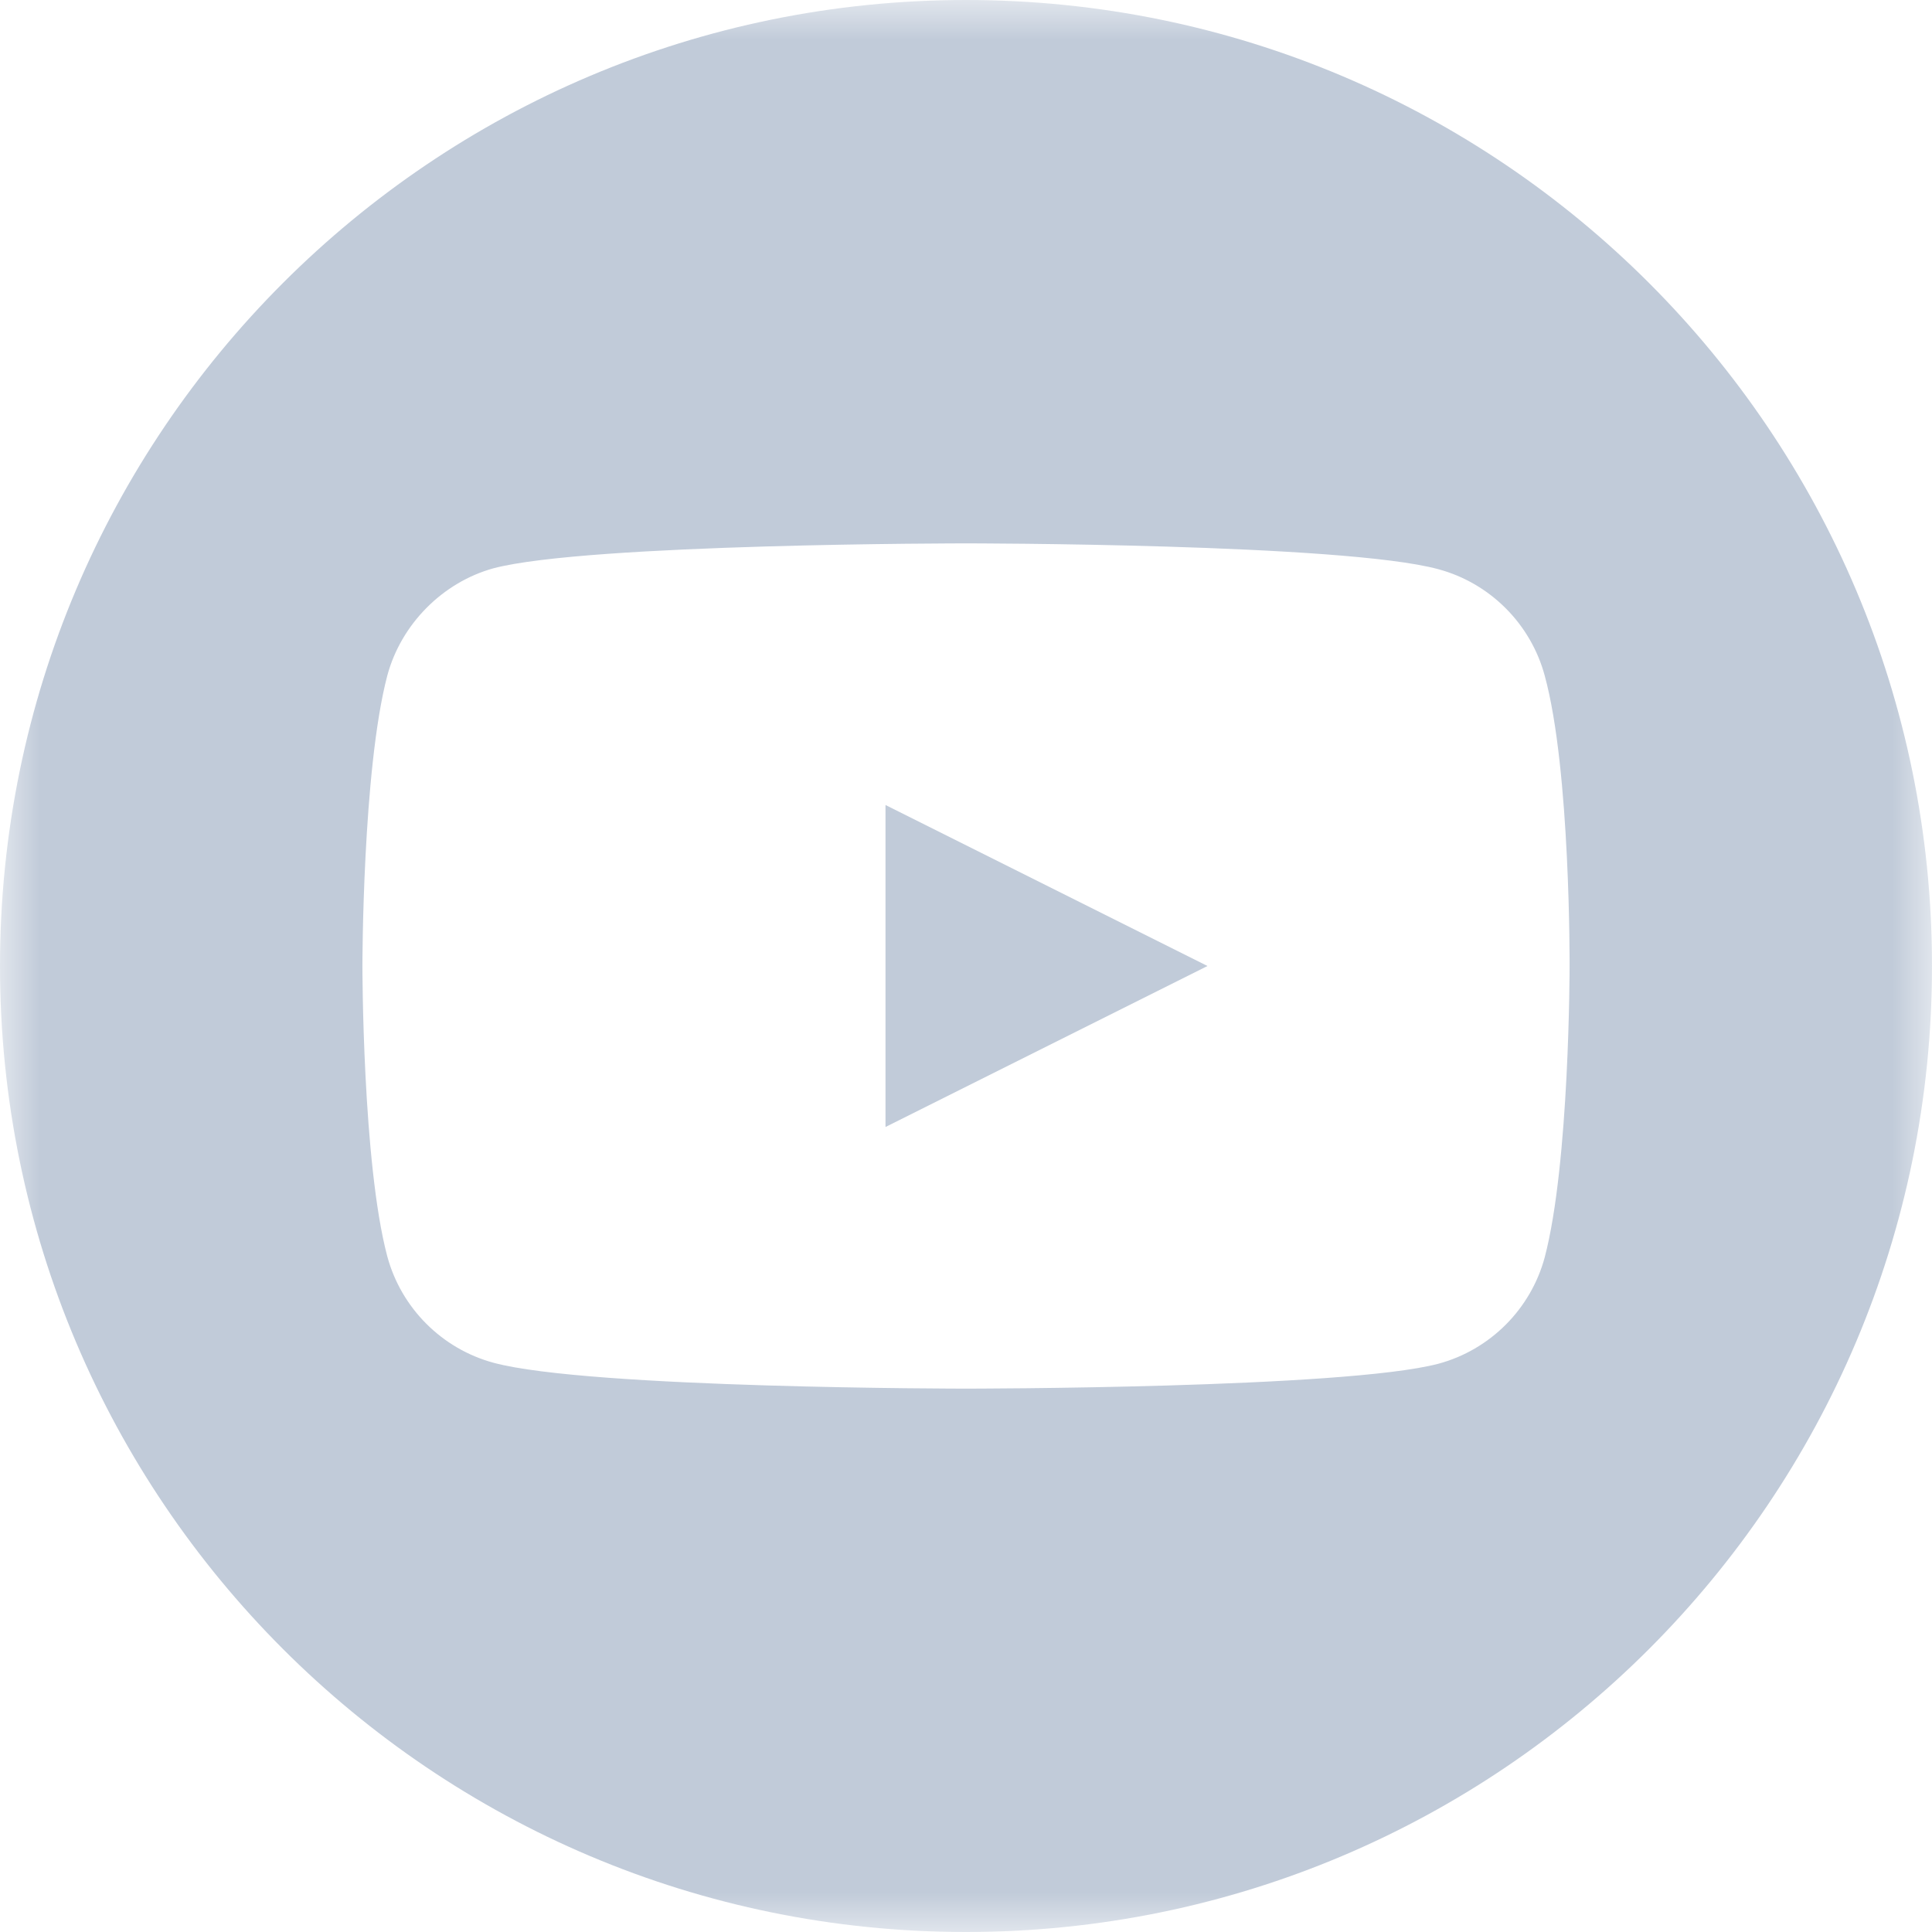 <svg width="24" height="24" viewBox="0 0 24 24" fill="none" xmlns="http://www.w3.org/2000/svg">
<g clip-path="url(#clip0_692_484)">
<g clip-path="url(#clip1_692_484)">
<g clip-path="url(#clip2_692_484)">
<mask id="mask0_692_484" style="mask-type:luminance" maskUnits="userSpaceOnUse" x="0" y="0" width="24" height="24">
<path d="M24 0H0V24H24V0Z" fill="white"/>
</mask>
<g mask="url(#mask0_692_484)">
<path d="M11 14L15 12L11 10V14Z" fill="#C1CBD9"/>
<path d="M12 0C5.374 0 0 5.374 0 12C0 18.626 5.374 24 12 24C18.626 24 24 18.626 24 12C24 5.374 18.626 0 12 0ZM19.498 12.012C19.498 12.012 19.498 14.446 19.189 15.619C19.016 16.262 18.51 16.768 17.868 16.941C16.694 17.25 12 17.25 12 17.25C12 17.25 7.318 17.25 6.132 16.929C5.49 16.756 4.984 16.249 4.811 15.607C4.502 14.446 4.502 12 4.502 12C4.502 12 4.502 9.567 4.811 8.393C4.983 7.751 5.502 7.232 6.132 7.059C7.306 6.75 12 6.75 12 6.75C12 6.75 16.694 6.75 17.868 7.071C18.51 7.244 19.016 7.751 19.189 8.393C19.511 9.567 19.498 12.012 19.498 12.012Z" fill="#C1CBD9"/>
</g>
</g>
</g>
</g>
<defs>
<clipPath id="clip0_692_484">
<rect width="24" height="24" fill="white"/>
</clipPath>
<clipPath id="clip1_692_484">
<rect width="24" height="24" fill="white"/>
</clipPath>
<clipPath id="clip2_692_484">
<rect width="24" height="24" fill="white"/>
</clipPath>
</defs>
</svg>
